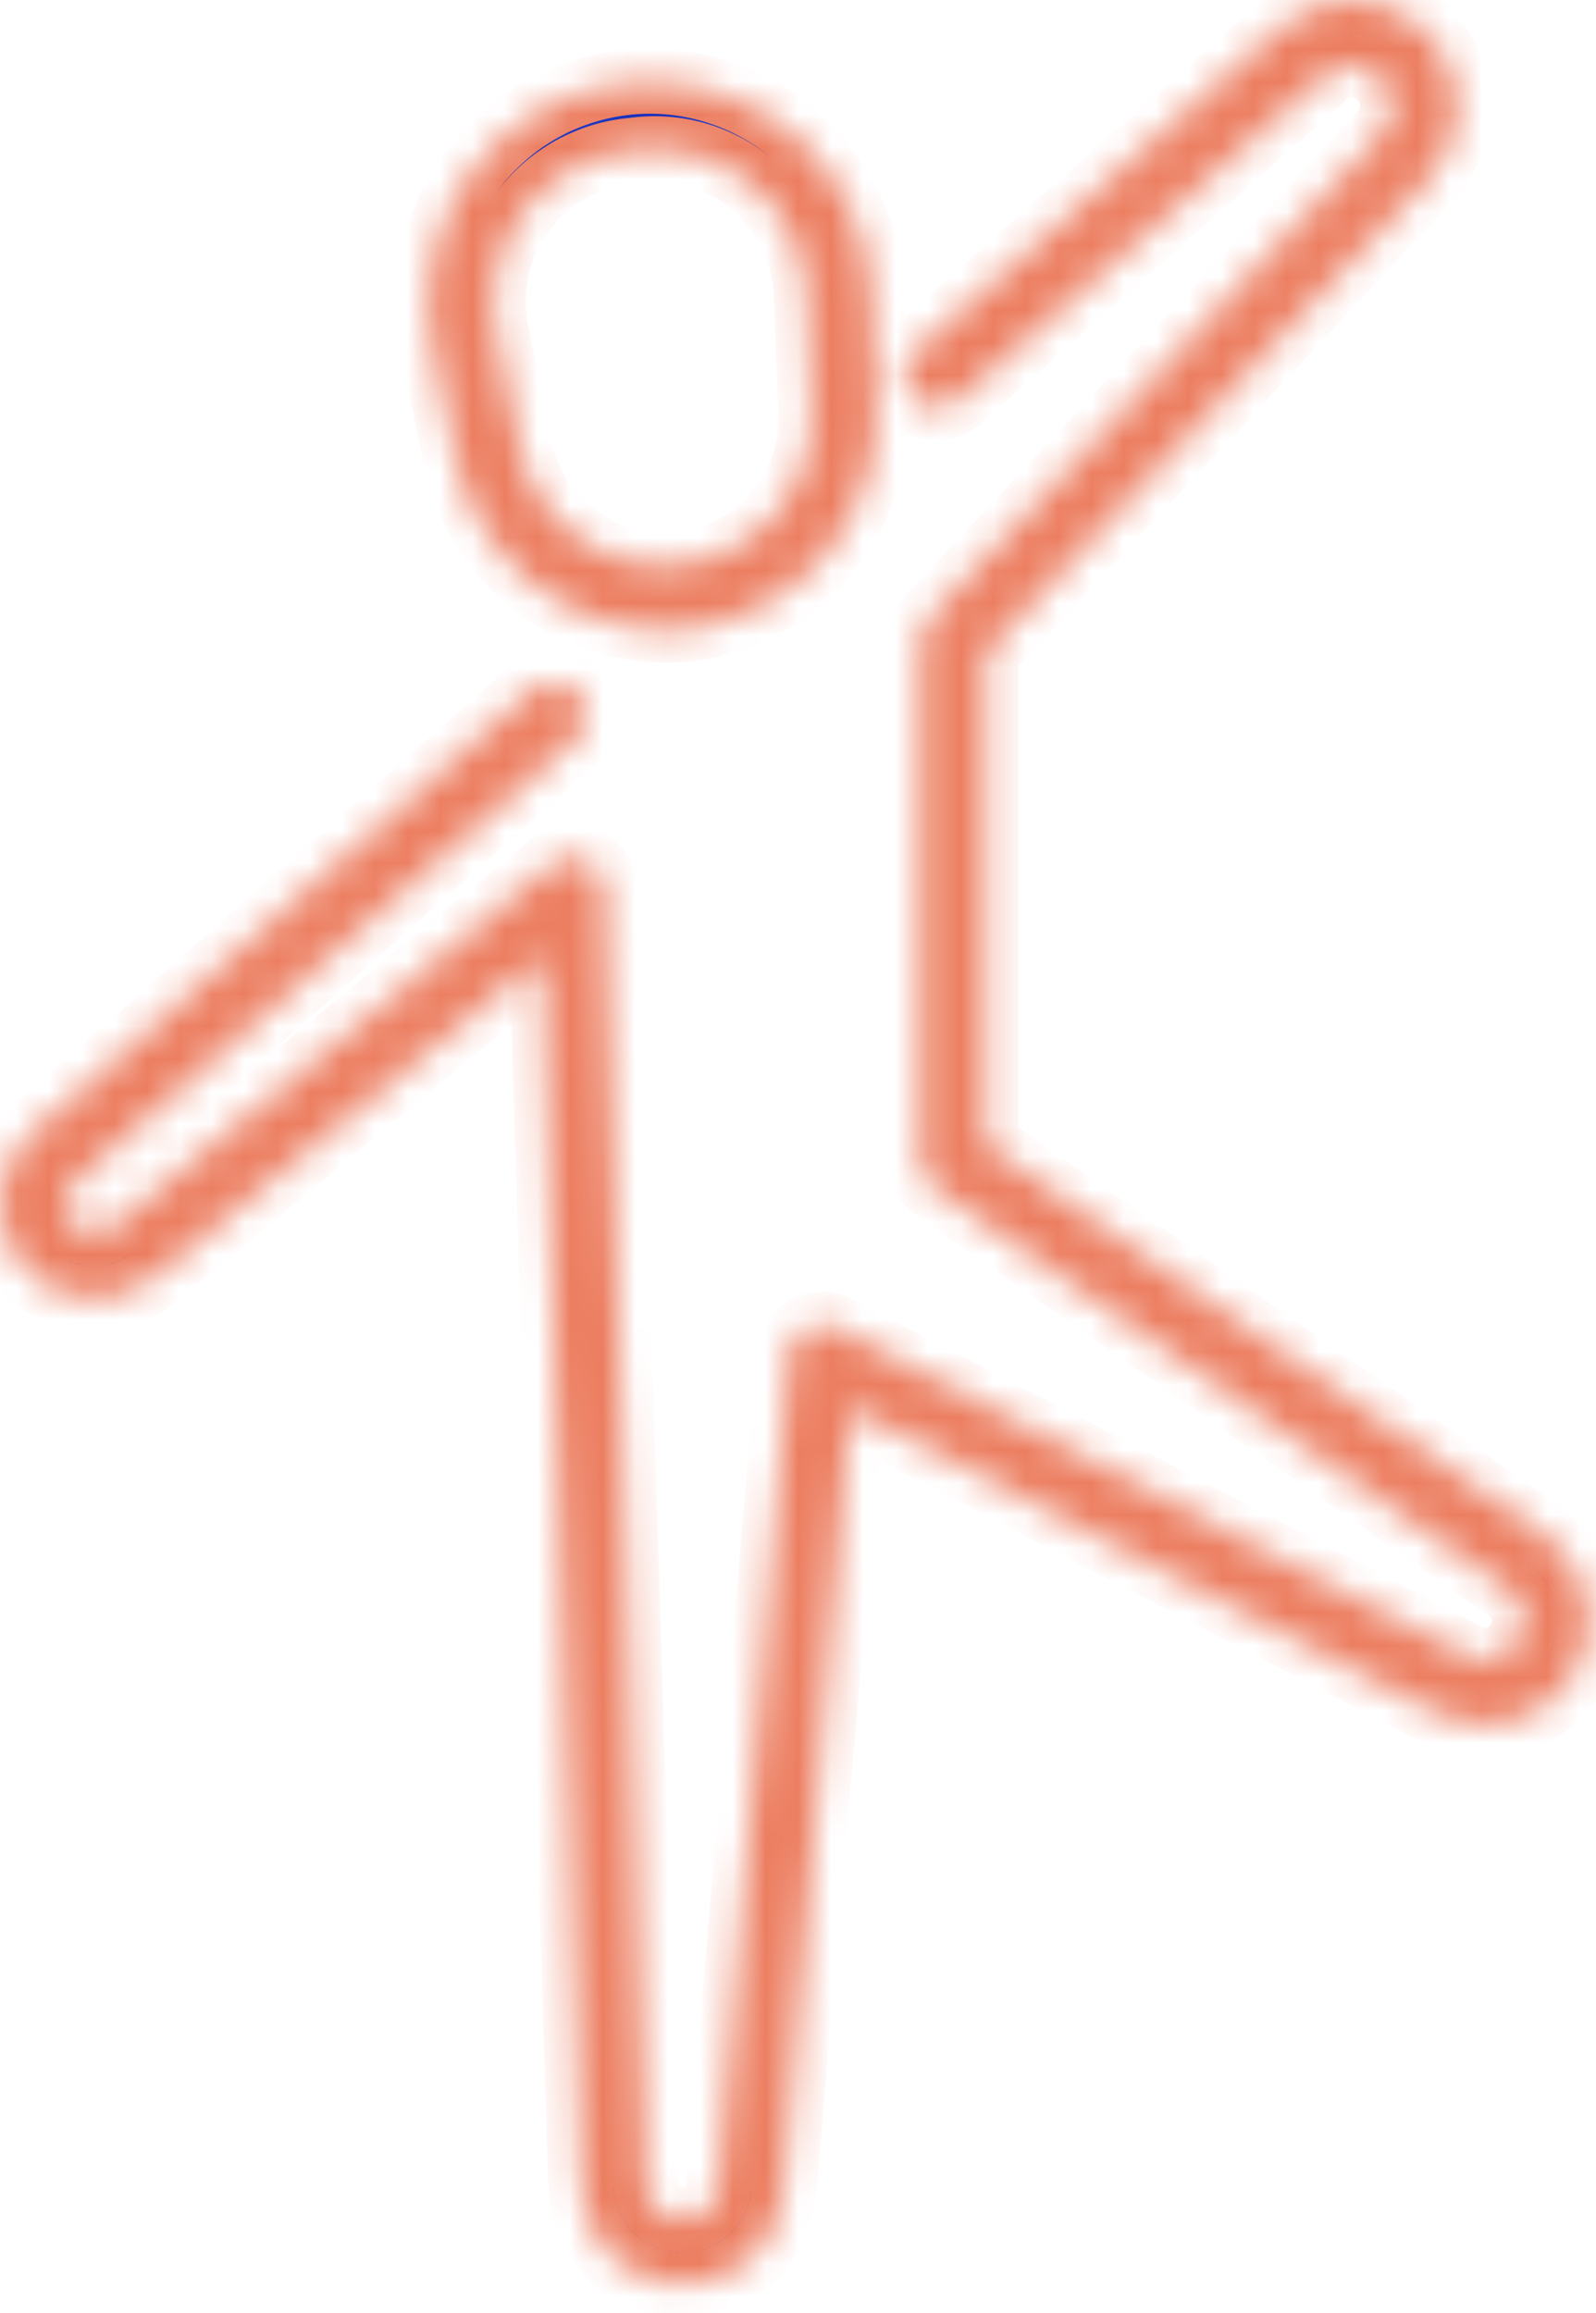 <svg width="49" height="71" viewBox="0 0 49 71" fill="none" xmlns="http://www.w3.org/2000/svg">
<mask id="path-1-inside-1" fill="white">
<path d="M20.487 19.342C20.707 19.342 20.929 19.331 21.154 19.309L21.198 19.304C22.829 19.071 24.316 18.24 25.368 16.972C26.42 15.704 26.964 14.091 26.892 12.445L26.749 8.949C26.702 8.016 26.463 7.103 26.048 6.267C25.632 5.431 25.049 4.689 24.335 4.088C23.62 3.487 22.789 3.039 21.894 2.773C20.999 2.507 20.059 2.428 19.132 2.541C18.205 2.654 17.311 2.956 16.506 3.429C15.701 3.903 15.003 4.537 14.454 5.292C13.904 6.047 13.516 6.907 13.314 7.819C13.112 8.731 13.099 9.674 13.277 10.591L13.978 14.019C14.282 15.521 15.096 16.872 16.282 17.843C17.468 18.813 18.954 19.343 20.487 19.342ZM16.051 6.496C16.45 5.961 16.957 5.517 17.54 5.193C18.123 4.869 18.767 4.671 19.432 4.614C20.077 4.521 20.734 4.564 21.362 4.74C21.989 4.917 22.572 5.223 23.074 5.64C23.575 6.056 23.983 6.573 24.272 7.157C24.561 7.741 24.724 8.38 24.751 9.031L24.894 12.527C24.974 13.681 24.607 14.822 23.87 15.714C23.133 16.606 22.082 17.181 20.934 17.321C19.785 17.461 18.627 17.155 17.698 16.466C16.768 15.777 16.138 14.758 15.938 13.619L15.237 10.19C15.107 9.552 15.112 8.893 15.252 8.257C15.393 7.621 15.665 7.021 16.051 6.496ZM48.322 51.435C47.895 52.119 47.227 52.617 46.45 52.83C45.674 53.044 44.845 52.958 44.129 52.589L26.102 43.222L24.06 67.287C23.993 68.08 23.625 68.817 23.032 69.348C22.439 69.879 21.666 70.162 20.87 70.141C20.074 70.121 19.317 69.796 18.752 69.235C18.188 68.674 17.86 67.918 17.834 67.123L16.631 29.378L4.752 39.191C4.411 39.472 4.011 39.672 3.582 39.776C3.152 39.879 2.705 39.883 2.274 39.788C1.843 39.692 1.439 39.499 1.093 39.224C0.748 38.95 0.469 38.599 0.28 38.201C0.01 37.631 -0.067 36.99 0.059 36.372C0.185 35.755 0.507 35.195 0.977 34.776L16.313 21.205C16.512 21.029 16.772 20.94 17.037 20.956C17.302 20.972 17.549 21.093 17.725 21.291C17.901 21.49 17.99 21.75 17.974 22.015C17.958 22.28 17.837 22.527 17.638 22.703L2.302 36.274C2.156 36.405 2.056 36.579 2.016 36.771C1.977 36.963 2.001 37.163 2.085 37.34C2.144 37.465 2.231 37.574 2.339 37.659C2.446 37.745 2.572 37.805 2.706 37.835C2.841 37.865 2.98 37.864 3.114 37.831C3.247 37.799 3.372 37.737 3.478 37.649L16.929 26.538C17.073 26.419 17.248 26.343 17.433 26.318C17.618 26.293 17.807 26.321 17.977 26.398C18.148 26.475 18.293 26.598 18.397 26.754C18.501 26.909 18.559 27.09 18.565 27.277L19.833 67.059C19.842 67.344 19.96 67.616 20.163 67.817C20.365 68.018 20.637 68.135 20.922 68.142C21.208 68.15 21.486 68.048 21.698 67.857C21.911 67.667 22.043 67.402 22.067 67.118L24.236 41.558C24.25 41.394 24.304 41.236 24.393 41.098C24.483 40.96 24.605 40.846 24.75 40.767C24.894 40.687 25.055 40.645 25.22 40.643C25.384 40.641 25.547 40.679 25.693 40.755L45.051 50.815C45.321 50.955 45.634 50.988 45.926 50.906C46.219 50.824 46.47 50.633 46.628 50.373C46.785 50.114 46.838 49.803 46.776 49.506C46.713 49.208 46.539 48.946 46.29 48.771L28.694 36.462C28.562 36.37 28.455 36.247 28.38 36.105C28.306 35.962 28.267 35.803 28.267 35.642V19.642C28.267 19.389 28.364 19.145 28.537 18.96L42.421 4.104C42.575 3.94 42.681 3.737 42.729 3.517C42.777 3.297 42.765 3.068 42.694 2.855C42.628 2.659 42.515 2.482 42.365 2.34C42.214 2.199 42.031 2.096 41.831 2.043C41.632 1.989 41.422 1.986 41.221 2.033C41.02 2.081 40.833 2.177 40.678 2.314L29.428 12.27C29.23 12.446 28.97 12.535 28.705 12.519C28.44 12.503 28.193 12.382 28.017 12.184C27.841 11.985 27.752 11.725 27.768 11.46C27.784 11.195 27.905 10.948 28.103 10.772L39.353 0.816C39.979 0.263 40.794 -0.029 41.629 0.002C42.463 0.033 43.254 0.385 43.837 0.983C44.419 1.582 44.749 2.382 44.758 3.217C44.766 4.053 44.453 4.859 43.882 5.47L30.267 20.037V35.121L47.436 47.132C48.106 47.601 48.57 48.307 48.735 49.108C48.9 49.908 48.752 50.741 48.322 51.435H48.322Z"/>
</mask>
<path d="M20.487 19.342C20.707 19.342 20.929 19.331 21.154 19.309L21.198 19.304C22.829 19.071 24.316 18.24 25.368 16.972C26.42 15.704 26.964 14.091 26.892 12.445L26.749 8.949C26.702 8.016 26.463 7.103 26.048 6.267C25.632 5.431 25.049 4.689 24.335 4.088C23.62 3.487 22.789 3.039 21.894 2.773C20.999 2.507 20.059 2.428 19.132 2.541C18.205 2.654 17.311 2.956 16.506 3.429C15.701 3.903 15.003 4.537 14.454 5.292C13.904 6.047 13.516 6.907 13.314 7.819C13.112 8.731 13.099 9.674 13.277 10.591L13.978 14.019C14.282 15.521 15.096 16.872 16.282 17.843C17.468 18.813 18.954 19.343 20.487 19.342ZM16.051 6.496C16.45 5.961 16.957 5.517 17.54 5.193C18.123 4.869 18.767 4.671 19.432 4.614C20.077 4.521 20.734 4.564 21.362 4.74C21.989 4.917 22.572 5.223 23.074 5.64C23.575 6.056 23.983 6.573 24.272 7.157C24.561 7.741 24.724 8.38 24.751 9.031L24.894 12.527C24.974 13.681 24.607 14.822 23.87 15.714C23.133 16.606 22.082 17.181 20.934 17.321C19.785 17.461 18.627 17.155 17.698 16.466C16.768 15.777 16.138 14.758 15.938 13.619L15.237 10.19C15.107 9.552 15.112 8.893 15.252 8.257C15.393 7.621 15.665 7.021 16.051 6.496ZM48.322 51.435C47.895 52.119 47.227 52.617 46.45 52.83C45.674 53.044 44.845 52.958 44.129 52.589L26.102 43.222L24.06 67.287C23.993 68.08 23.625 68.817 23.032 69.348C22.439 69.879 21.666 70.162 20.87 70.141C20.074 70.121 19.317 69.796 18.752 69.235C18.188 68.674 17.86 67.918 17.834 67.123L16.631 29.378L4.752 39.191C4.411 39.472 4.011 39.672 3.582 39.776C3.152 39.879 2.705 39.883 2.274 39.788C1.843 39.692 1.439 39.499 1.093 39.224C0.748 38.95 0.469 38.599 0.28 38.201C0.01 37.631 -0.067 36.99 0.059 36.372C0.185 35.755 0.507 35.195 0.977 34.776L16.313 21.205C16.512 21.029 16.772 20.94 17.037 20.956C17.302 20.972 17.549 21.093 17.725 21.291C17.901 21.49 17.99 21.75 17.974 22.015C17.958 22.28 17.837 22.527 17.638 22.703L2.302 36.274C2.156 36.405 2.056 36.579 2.016 36.771C1.977 36.963 2.001 37.163 2.085 37.34C2.144 37.465 2.231 37.574 2.339 37.659C2.446 37.745 2.572 37.805 2.706 37.835C2.841 37.865 2.98 37.864 3.114 37.831C3.247 37.799 3.372 37.737 3.478 37.649L16.929 26.538C17.073 26.419 17.248 26.343 17.433 26.318C17.618 26.293 17.807 26.321 17.977 26.398C18.148 26.475 18.293 26.598 18.397 26.754C18.501 26.909 18.559 27.09 18.565 27.277L19.833 67.059C19.842 67.344 19.96 67.616 20.163 67.817C20.365 68.018 20.637 68.135 20.922 68.142C21.208 68.15 21.486 68.048 21.698 67.857C21.911 67.667 22.043 67.402 22.067 67.118L24.236 41.558C24.25 41.394 24.304 41.236 24.393 41.098C24.483 40.96 24.605 40.846 24.75 40.767C24.894 40.687 25.055 40.645 25.22 40.643C25.384 40.641 25.547 40.679 25.693 40.755L45.051 50.815C45.321 50.955 45.634 50.988 45.926 50.906C46.219 50.824 46.47 50.633 46.628 50.373C46.785 50.114 46.838 49.803 46.776 49.506C46.713 49.208 46.539 48.946 46.29 48.771L28.694 36.462C28.562 36.37 28.455 36.247 28.38 36.105C28.306 35.962 28.267 35.803 28.267 35.642V19.642C28.267 19.389 28.364 19.145 28.537 18.96L42.421 4.104C42.575 3.94 42.681 3.737 42.729 3.517C42.777 3.297 42.765 3.068 42.694 2.855C42.628 2.659 42.515 2.482 42.365 2.34C42.214 2.199 42.031 2.096 41.831 2.043C41.632 1.989 41.422 1.986 41.221 2.033C41.02 2.081 40.833 2.177 40.678 2.314L29.428 12.27C29.23 12.446 28.97 12.535 28.705 12.519C28.44 12.503 28.193 12.382 28.017 12.184C27.841 11.985 27.752 11.725 27.768 11.46C27.784 11.195 27.905 10.948 28.103 10.772L39.353 0.816C39.979 0.263 40.794 -0.029 41.629 0.002C42.463 0.033 43.254 0.385 43.837 0.983C44.419 1.582 44.749 2.382 44.758 3.217C44.766 4.053 44.453 4.859 43.882 5.47L30.267 20.037V35.121L47.436 47.132C48.106 47.601 48.57 48.307 48.735 49.108C48.9 49.908 48.752 50.741 48.322 51.435H48.322Z" fill="#142DBD" stroke="#EC7E61" stroke-width="2" mask="url(#path-1-inside-1)"/>
</svg>
